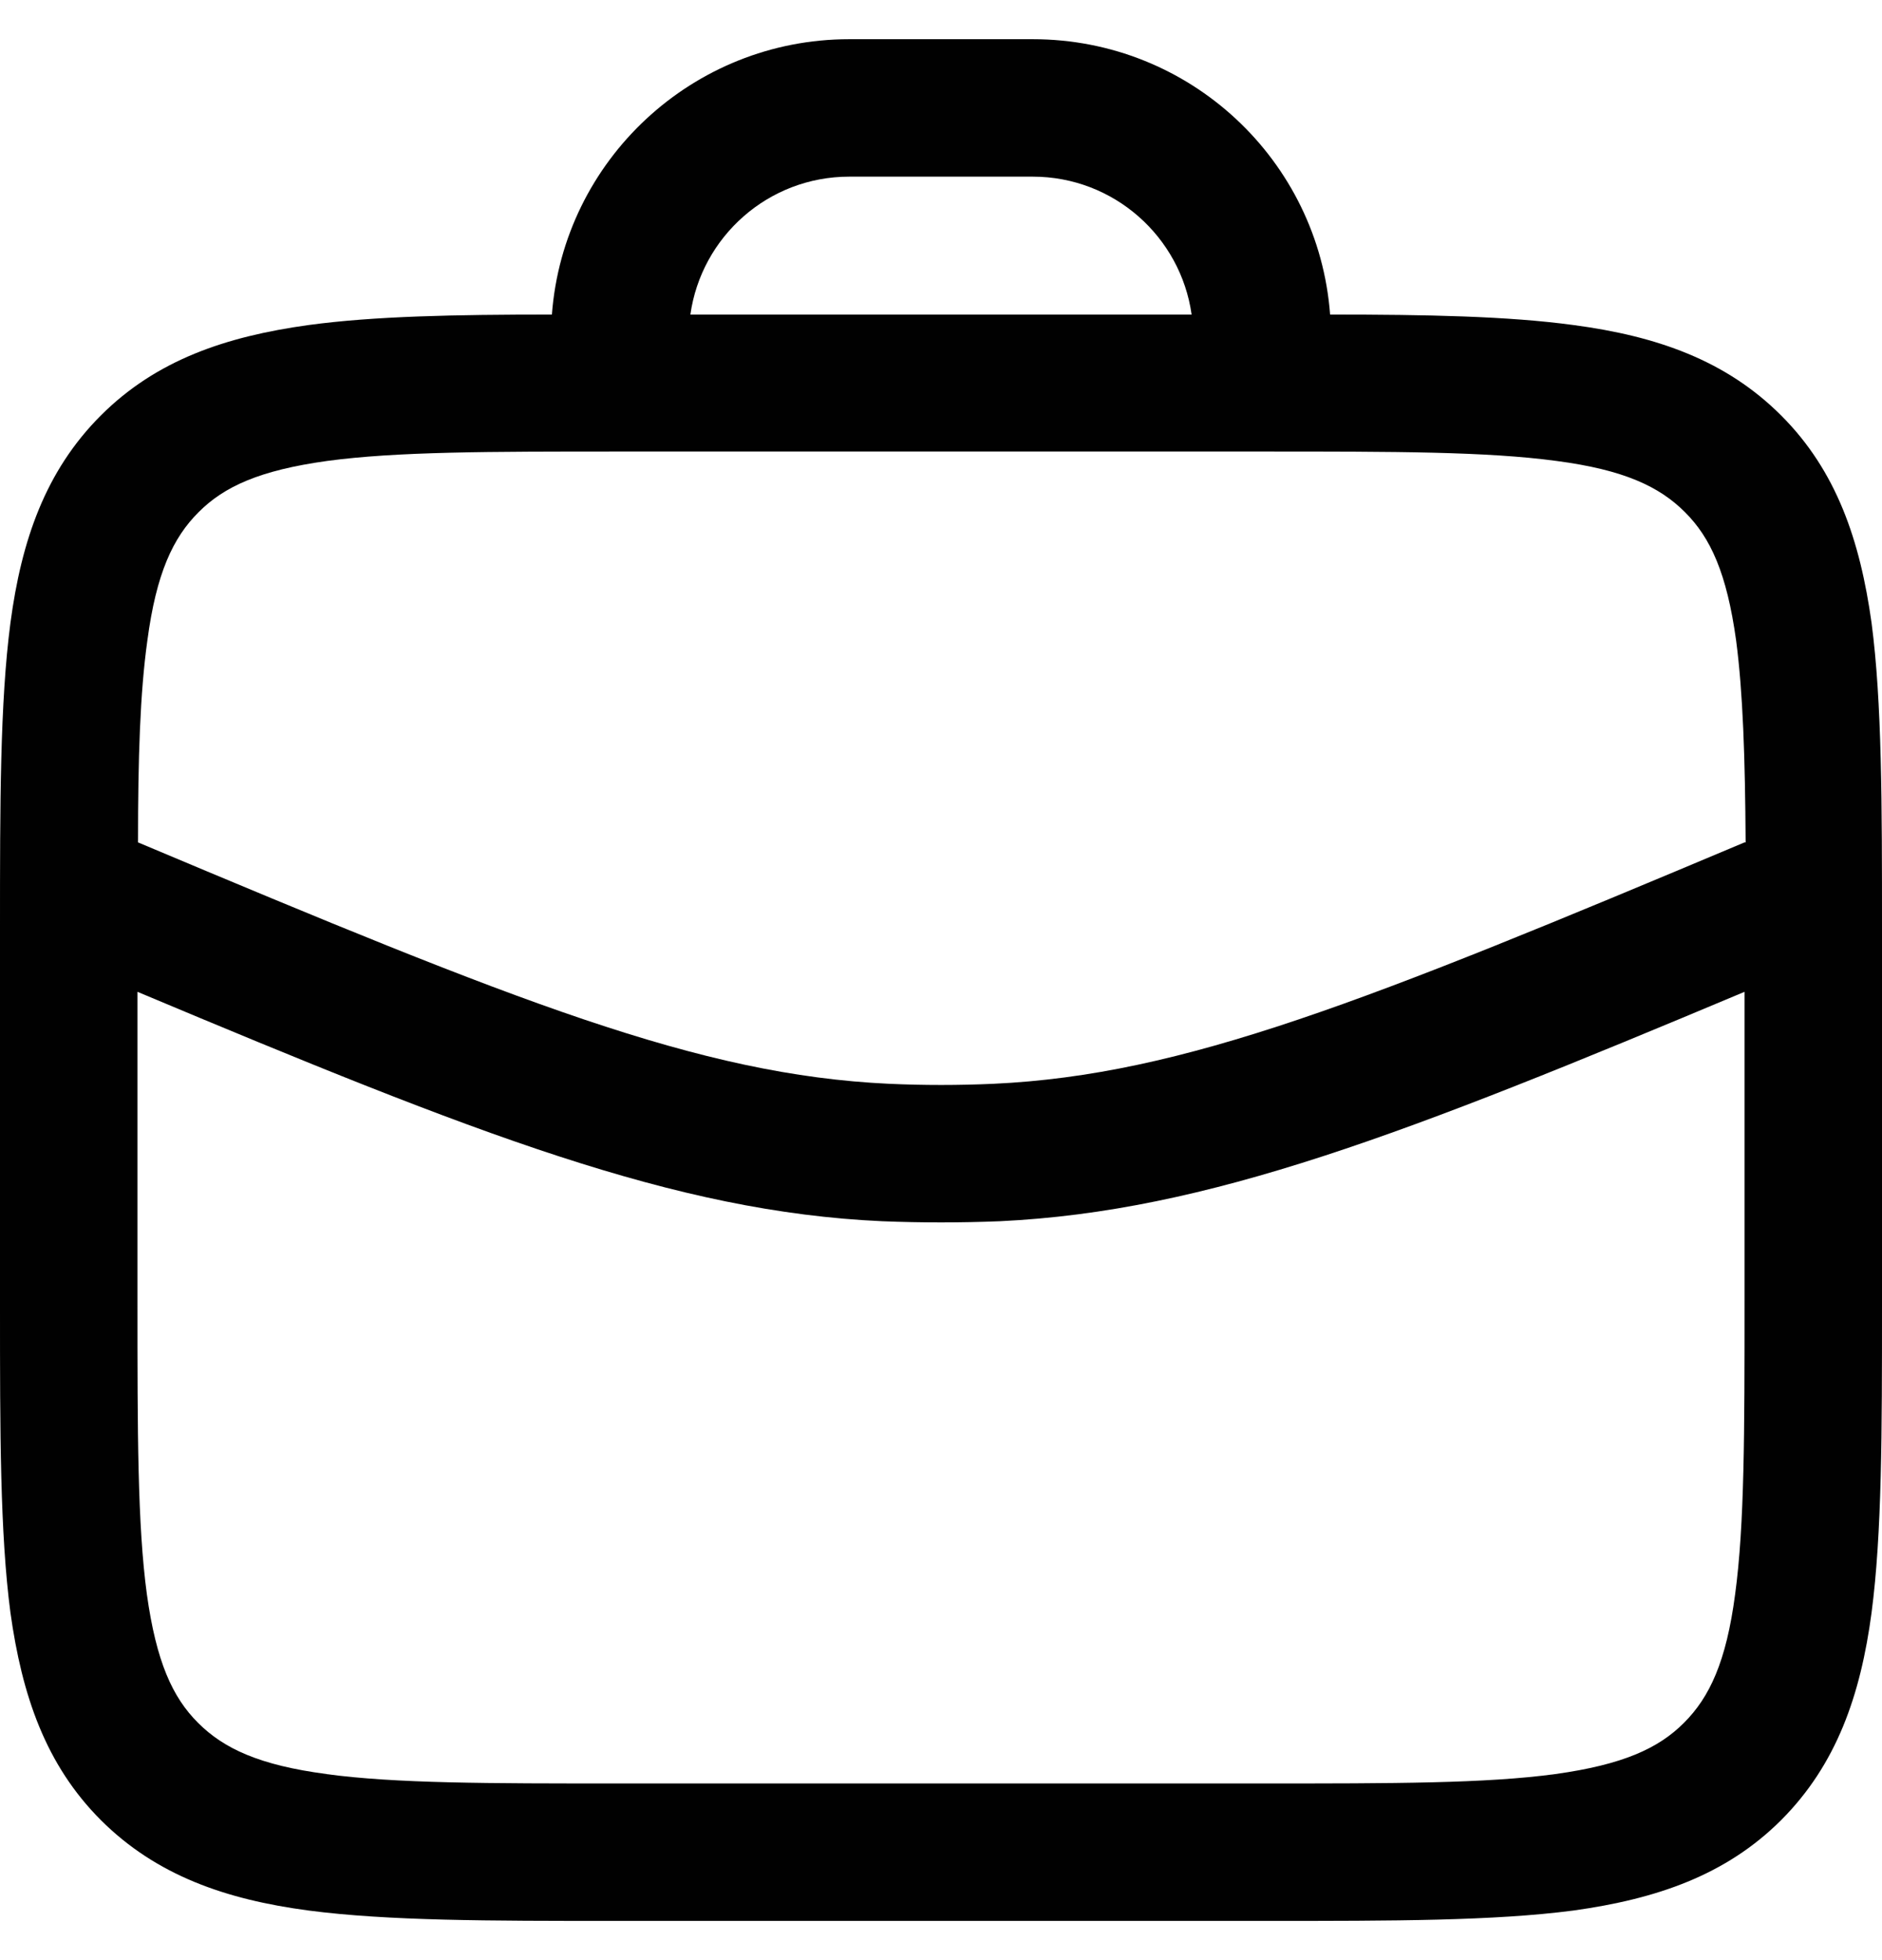 <svg width="24" height="25" viewBox="0 0 24 25" fill="none" xmlns="http://www.w3.org/2000/svg">
<path fill-rule="evenodd" clip-rule="evenodd" d="M3.932 4.146C4.772 4.032 5.798 4.012 7.038 4.012C7.185 2.046 8.831 0.5 10.83 0.5H13.17C15.176 0.5 16.815 2.046 16.962 4.012C18.202 4.012 19.228 4.032 20.068 4.146C21.121 4.286 22.007 4.592 22.714 5.299C23.42 6.005 23.72 6.892 23.867 7.945C24 8.958 24 10.251 24 11.85V16.662C24 18.262 24 19.555 23.867 20.568C23.727 21.621 23.42 22.507 22.714 23.214C22.007 23.92 21.121 24.22 20.068 24.367C19.055 24.5 17.762 24.5 16.162 24.5H7.838C6.238 24.5 4.945 24.5 3.932 24.367C2.879 24.227 1.993 23.92 1.286 23.214C0.58 22.507 0.28 21.621 0.133 20.568C0 19.555 0 18.262 0 16.662V11.85C0 10.251 0 8.958 0.133 7.945C0.273 6.892 0.58 6.005 1.286 5.299C1.993 4.592 2.879 4.292 3.932 4.146ZM15.202 4.012H8.804C8.944 3.019 9.797 2.253 10.83 2.253H13.17C14.203 2.253 15.056 3.019 15.196 4.012H15.202ZM4.166 22.627C3.306 22.514 2.853 22.301 2.526 21.974C2.199 21.648 1.993 21.194 1.873 20.334C1.753 19.448 1.753 18.275 1.753 16.596V12.65C6.072 14.463 8.598 15.456 11.25 15.576C11.75 15.596 12.25 15.596 12.75 15.576C15.409 15.449 17.928 14.463 22.247 12.65V16.596C22.247 18.275 22.247 19.448 22.127 20.334C22.014 21.194 21.801 21.648 21.474 21.974C21.148 22.301 20.694 22.507 19.834 22.627C18.948 22.747 17.775 22.747 16.096 22.747H7.898C6.218 22.747 5.045 22.747 4.159 22.627H4.166ZM22.247 10.744C17.415 12.777 15.096 13.71 12.67 13.823C12.223 13.843 11.777 13.843 11.337 13.823C8.911 13.71 6.591 12.777 1.76 10.744C1.76 9.664 1.786 8.838 1.879 8.171C1.993 7.311 2.206 6.858 2.533 6.532C2.859 6.205 3.312 5.998 4.172 5.879C5.059 5.759 6.232 5.759 7.911 5.759H16.109C17.788 5.759 18.961 5.759 19.848 5.879C20.708 5.992 21.161 6.205 21.487 6.532C21.814 6.858 22.021 7.311 22.14 8.171C22.227 8.838 22.254 9.657 22.261 10.744H22.247Z" fill="#010101"/>
</svg>

